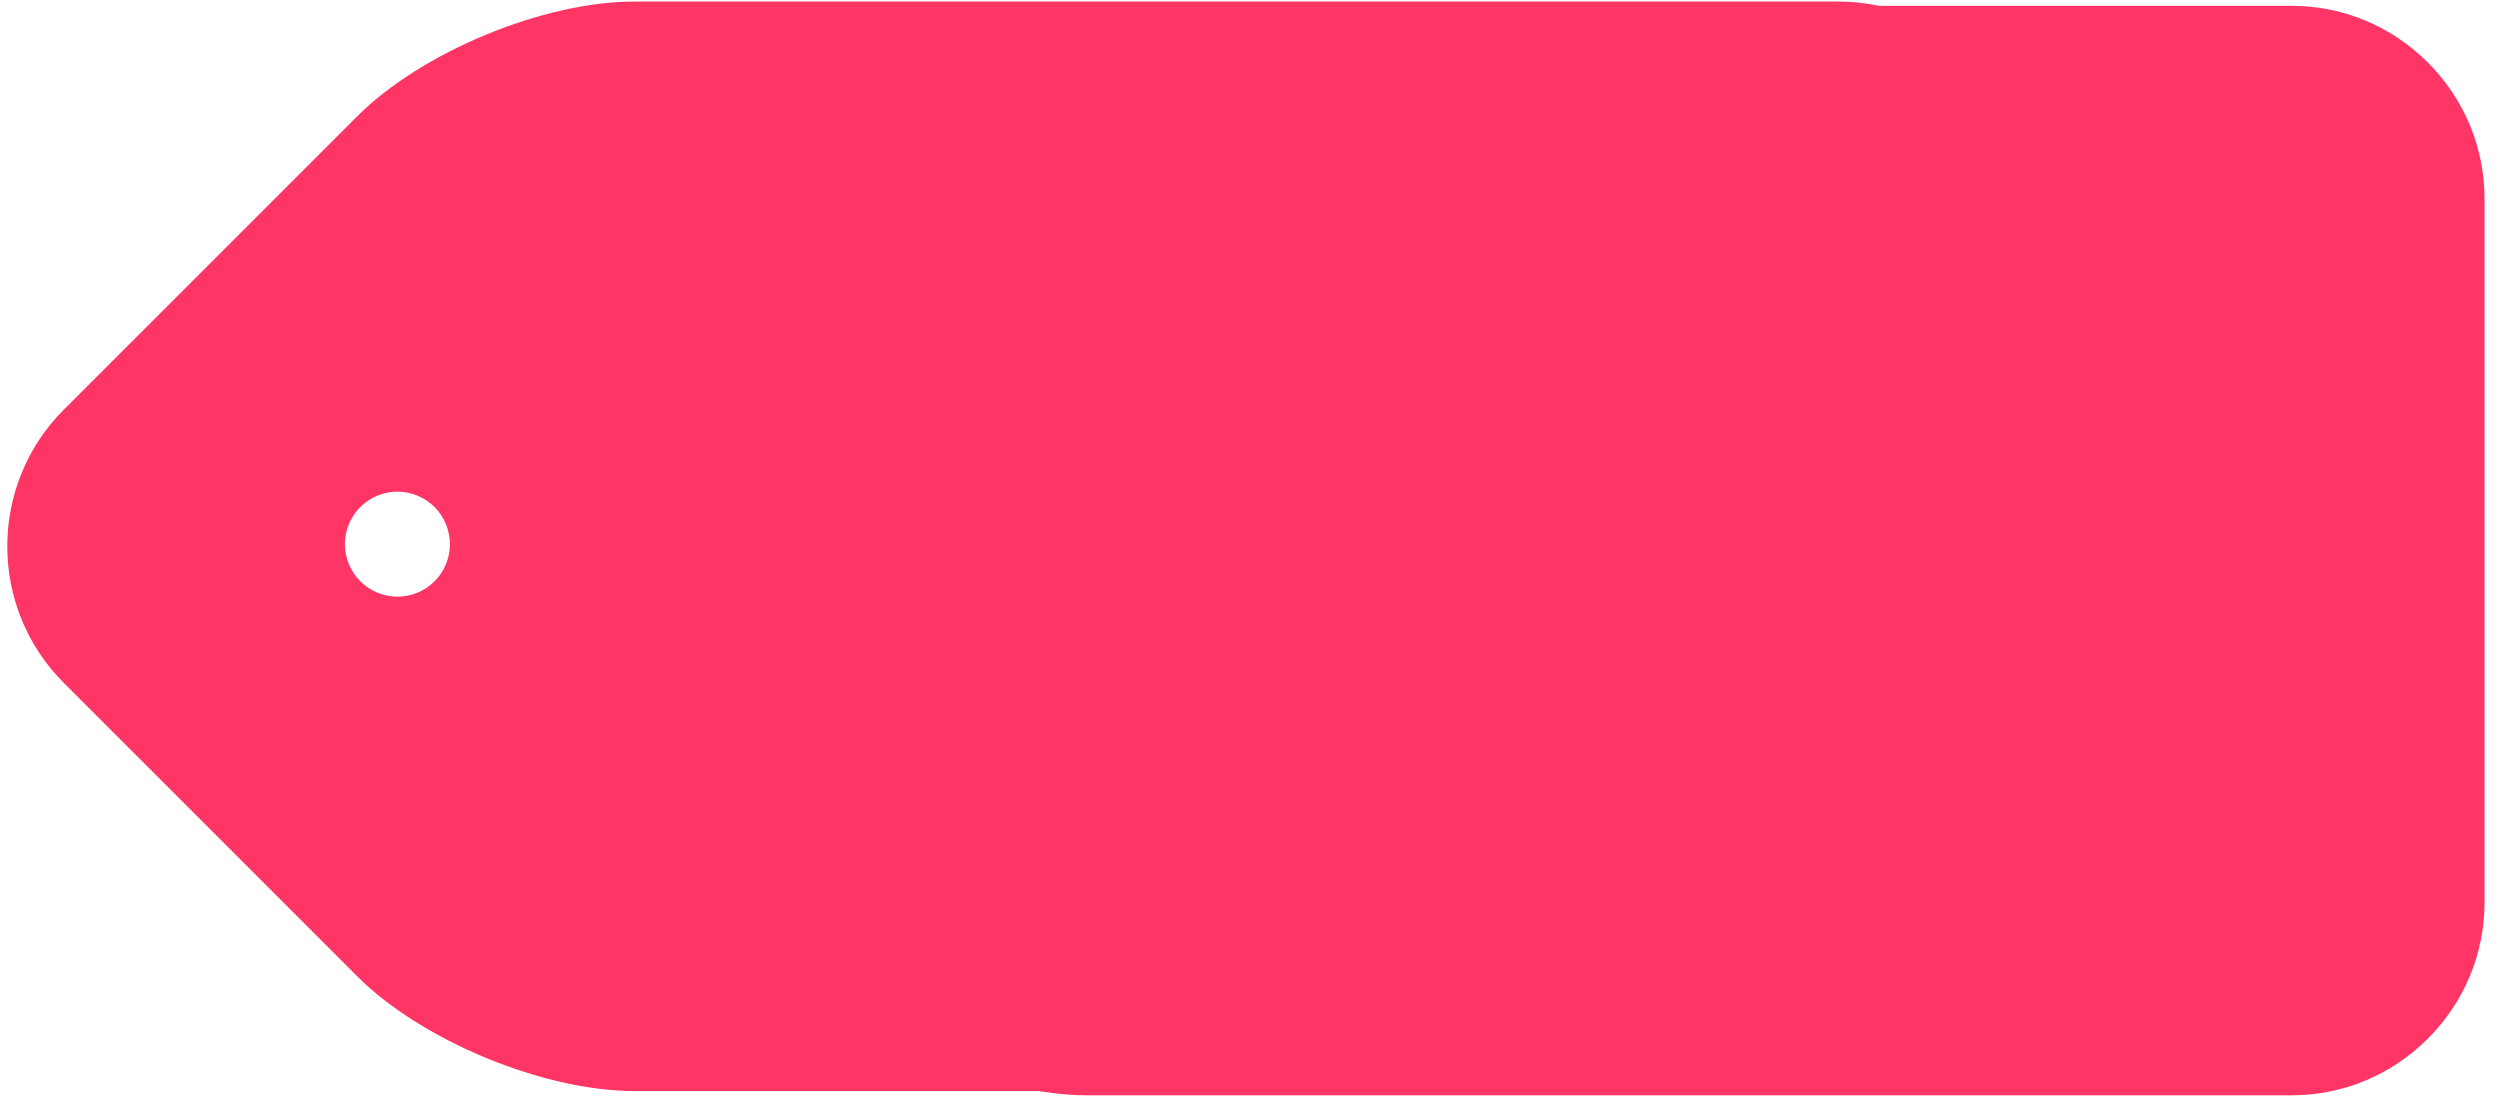 <?xml version="1.0" encoding="UTF-8"?> <svg xmlns="http://www.w3.org/2000/svg" width="103" height="46" viewBox="0 0 103 46" fill="none"><path d="M56.084 20.059L52.051 20.06L54.066 27.176L56.084 20.059Z" fill="black"></path><path d="M2.627 28.135L14.712 40.22C17.365 42.873 22.383 44.952 26.134 44.951L75.723 44.951C77.843 44.952 79.839 44.122 81.345 42.616C82.852 41.109 83.681 39.112 83.681 36.993L83.681 8.022C83.681 5.903 82.852 3.906 81.346 2.399C79.839 0.893 77.842 0.064 75.723 0.063L26.134 0.064C22.383 0.063 17.365 2.142 14.712 4.795L2.627 16.88C-0.476 19.984 -0.475 25.032 2.627 28.135ZM66.907 13.799C69.944 13.799 72.262 15.329 72.262 16.673C72.261 17.322 71.659 18.296 70.94 18.296C69.99 18.296 69.364 16.511 67 16.511C65.609 16.511 64.404 17.137 64.404 18.528C64.404 22.005 71.844 20.938 71.844 26.432C71.844 29.885 68.877 31.068 66.212 31.067C64.844 31.067 61.808 30.743 61.808 29.213C61.808 28.68 62.179 27.614 63.013 27.614C63.731 27.614 64.264 28.495 66.212 28.495C67.88 28.494 68.831 27.822 68.83 26.71C68.831 23.835 61.391 24.832 61.39 18.829C61.39 15.515 63.709 13.799 66.907 13.799ZM49.501 14.008C50.011 14.007 50.404 14.17 50.521 14.61L51.401 17.693L56.71 17.693L57.59 14.61C57.706 14.17 58.101 14.008 58.61 14.008C59.421 14.008 60.511 14.518 60.511 15.259C60.511 15.306 60.488 15.399 60.465 15.491L55.991 30.07C55.782 30.766 54.924 31.09 54.067 31.09C53.186 31.09 52.329 30.766 52.12 30.071L47.646 15.491C47.623 15.399 47.6 15.329 47.6 15.26C47.6 14.541 48.69 14.008 49.501 14.008ZM37.333 14.008L44.681 14.008C45.353 14.008 46.002 14.332 46.002 14.959L46.002 30.024C46.002 30.674 45.26 30.951 44.495 30.952C43.753 30.951 42.988 30.673 42.988 30.025L42.989 16.65H37.333C36.73 16.65 36.429 16.001 36.429 15.329C36.429 14.68 36.73 14.008 37.333 14.008ZM25.211 14.008L33.462 14.008C34.135 14.008 34.784 14.332 34.784 14.959L34.784 30.001C34.784 30.627 34.135 30.952 33.463 30.951L25.211 30.952C24.562 30.952 24.261 30.279 24.261 29.653C24.261 28.935 24.609 28.309 25.211 28.309L31.771 28.31L31.77 23.674L28.247 23.673C27.645 23.673 27.297 23.093 27.297 22.468C27.297 21.935 27.599 21.309 28.247 21.309L31.771 21.309V16.651L25.211 16.651C24.608 16.65 24.261 16.024 24.261 15.306C24.261 14.68 24.562 14.008 25.211 14.008ZM16.373 20.256C16.947 20.258 17.496 20.486 17.903 20.89C18.307 21.297 18.535 21.846 18.537 22.419C18.536 22.993 18.308 23.544 17.903 23.95C17.497 24.355 16.947 24.582 16.373 24.583C15.8 24.581 15.251 24.353 14.844 23.949C14.441 23.546 14.21 22.989 14.21 22.419C14.211 21.846 14.439 21.297 14.843 20.89C15.246 20.487 15.804 20.256 16.373 20.256Z" fill="#FF3665"></path><path d="M21.309 28.311L33.394 40.396C36.047 43.049 41.064 45.127 44.816 45.127L94.404 45.127C96.524 45.128 98.52 44.298 100.027 42.791C101.534 41.285 102.363 39.288 102.363 37.169L102.363 8.198C102.363 6.079 101.533 4.081 100.027 2.575C98.521 1.069 96.524 0.24 94.404 0.239L44.816 0.24C41.064 0.239 36.047 2.317 33.394 4.97L21.308 17.056C18.206 20.159 18.206 25.208 21.309 28.311ZM85.589 13.975C88.625 13.975 90.943 15.505 90.943 16.849C90.943 17.498 90.34 18.472 89.621 18.472C88.672 18.471 88.046 16.687 85.682 16.687C84.291 16.687 83.086 17.313 83.086 18.703C83.086 22.18 90.526 21.114 90.526 26.608C90.526 30.061 87.559 31.243 84.893 31.243C83.526 31.243 80.49 30.919 80.49 29.389C80.489 28.856 80.86 27.79 81.695 27.789C82.413 27.79 82.946 28.671 84.893 28.671C86.562 28.67 87.513 27.998 87.512 26.886C87.513 24.011 80.072 25.008 80.072 19.005C80.072 15.691 82.39 13.975 85.589 13.975ZM68.183 14.184C68.692 14.183 69.086 14.346 69.203 14.786L70.083 17.869L75.391 17.869L76.272 14.786C76.387 14.346 76.782 14.184 77.292 14.184C78.103 14.184 79.192 14.694 79.193 15.435C79.192 15.482 79.169 15.575 79.146 15.667L74.673 30.246C74.464 30.942 73.606 31.266 72.749 31.266C71.868 31.266 71.01 30.942 70.802 30.247L66.328 15.667C66.305 15.574 66.282 15.505 66.282 15.435C66.282 14.717 67.371 14.183 68.183 14.184ZM56.014 14.184L63.362 14.184C64.035 14.184 64.683 14.508 64.683 15.134L64.683 30.2C64.683 30.85 63.941 31.127 63.176 31.128C62.435 31.127 61.67 30.849 61.67 30.201L61.67 16.826H56.014C55.411 16.826 55.11 16.177 55.11 15.505C55.11 14.856 55.412 14.184 56.014 14.184ZM43.893 14.184L52.144 14.184C52.816 14.184 53.465 14.508 53.465 15.134L53.465 30.177C53.466 30.803 52.816 31.128 52.144 31.127L43.893 31.128C43.243 31.127 42.943 30.455 42.942 29.829C42.943 29.111 43.29 28.485 43.893 28.485L50.452 28.485L50.452 23.849L46.929 23.849C46.327 23.849 45.979 23.269 45.978 22.644C45.978 22.111 46.28 21.485 46.929 21.485L50.452 21.485V16.826L43.893 16.827C43.29 16.826 42.942 16.2 42.943 15.482C42.942 14.856 43.244 14.184 43.893 14.184ZM35.055 20.431C35.628 20.434 36.178 20.662 36.585 21.066C36.989 21.472 37.217 22.022 37.218 22.595C37.218 23.169 36.99 23.719 36.585 24.126C36.178 24.531 35.628 24.758 35.055 24.759C34.482 24.757 33.932 24.529 33.526 24.125C33.123 23.722 32.892 23.165 32.891 22.595C32.893 22.022 33.121 21.472 33.525 21.066C33.928 20.663 34.486 20.431 35.055 20.431Z" fill="#FF3665"></path><rect x="19.463" y="6.977" width="74.609" height="32.259" transform="rotate(-3.028 19.463 6.977)" fill="#FF3665"></rect></svg> 